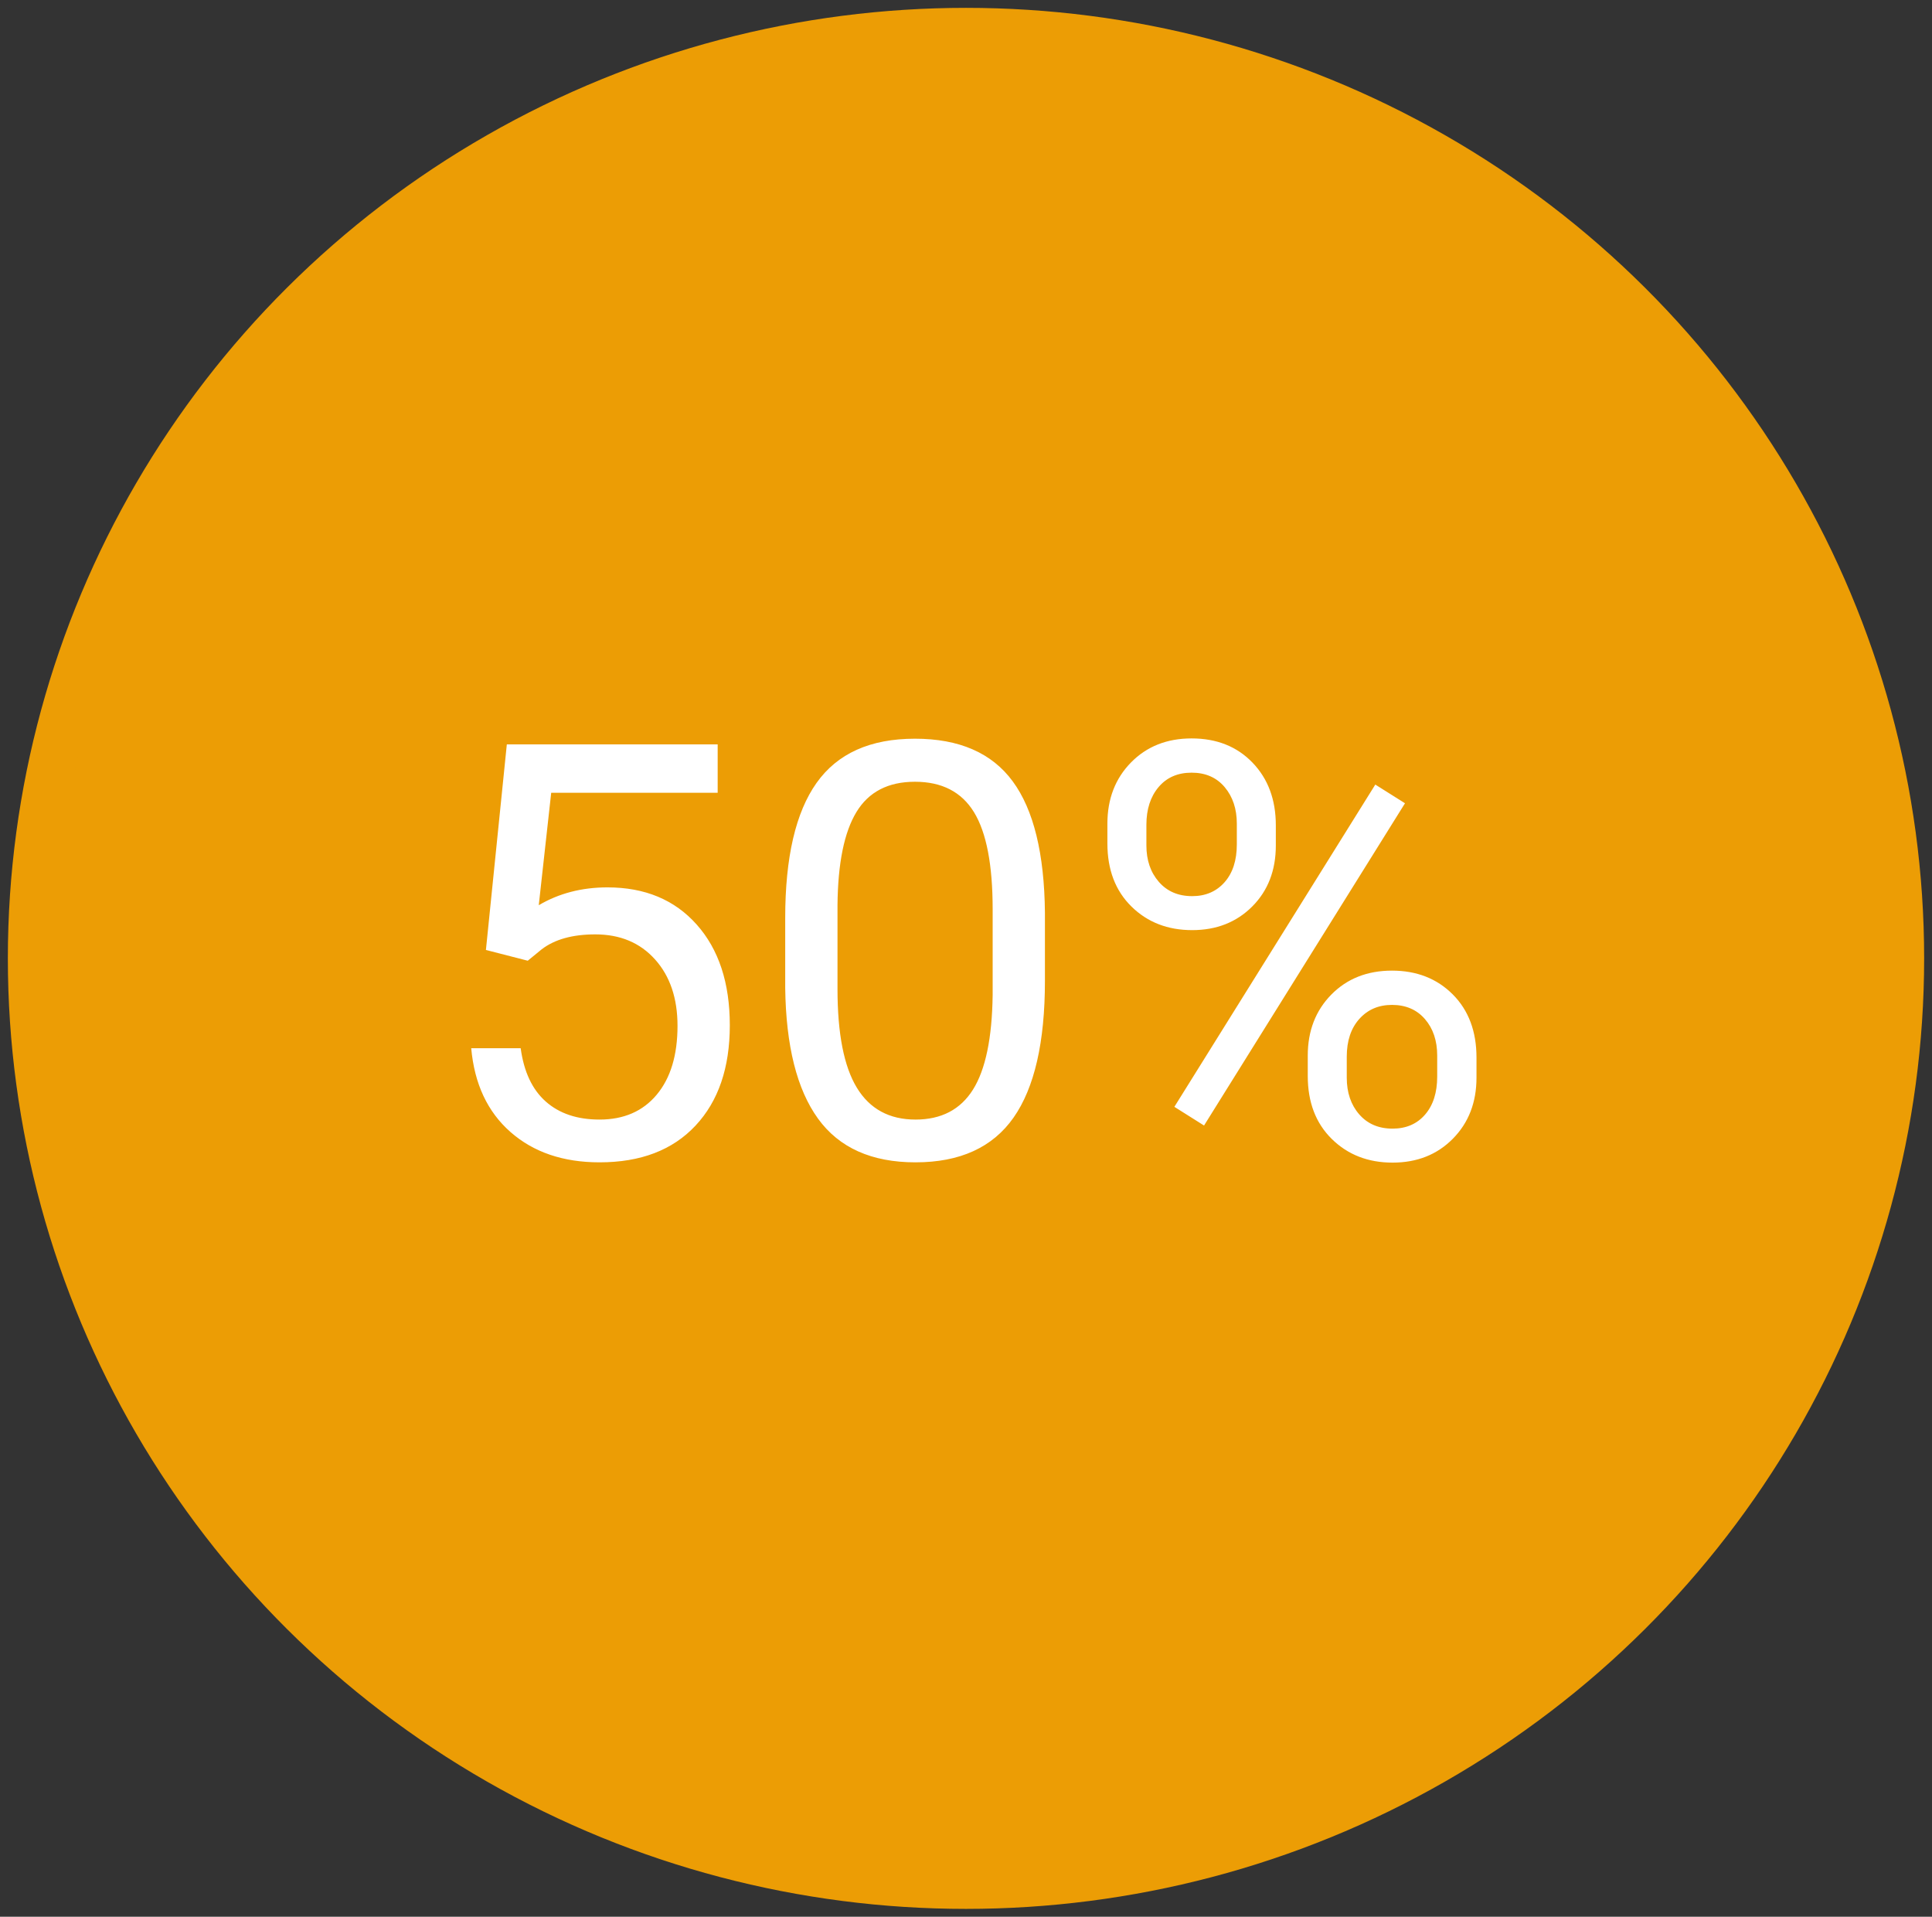 <svg xmlns="http://www.w3.org/2000/svg" width="123" height="122" viewBox="0 0 123 122">
    <rect x="0" y="0" width="123" height="122" fill="#333333" stroke="none"/>
    <g fill="none" fill-rule="evenodd" transform="translate(2 2)">
        <ellipse cx="59.5" cy="59" fill="#EC9D05" stroke="#EC9D05" stroke-width="3" rx="59.5" ry="59"/>
        <path fill="#FFF" fill-rule="nonzero" d="M36.169 71.982c2.615 0 4.65-.778 6.108-2.334 1.458-1.556 2.186-3.686 2.186-6.39 0-2.691-.701-4.827-2.105-6.407-1.403-1.58-3.298-2.37-5.686-2.37-1.63 0-3.088.378-4.372 1.135l.792-7.155H43.69v-3.082H30.267l-1.331 13.085 2.663.685.881-.721c.828-.637 1.967-.955 3.419-.955 1.583 0 2.852.531 3.805 1.595.954 1.063 1.43 2.472 1.43 4.226 0 1.863-.44 3.323-1.322 4.38-.881 1.058-2.096 1.586-3.643 1.586-1.416 0-2.555-.381-3.419-1.144-.864-.763-1.397-1.896-1.601-3.398H28c.204 2.271 1.038 4.05 2.501 5.335 1.463 1.286 3.353 1.929 5.668 1.929zm20.116 0c2.83 0 4.912-.95 6.243-2.848 1.331-1.898 1.997-4.8 1.997-8.705v-4.326c-.036-3.773-.72-6.564-2.051-8.372-1.331-1.809-3.407-2.713-6.225-2.713-2.843 0-4.93.937-6.262 2.812-1.331 1.874-1.997 4.74-1.997 8.597v4.452c.048 3.69.744 6.462 2.087 8.318 1.343 1.857 3.413 2.785 6.208 2.785zm0-2.722c-1.668 0-2.912-.676-3.734-2.027-.822-1.352-1.232-3.446-1.232-6.282v-5.335c.024-2.667.425-4.644 1.205-5.93.78-1.285 2.021-1.928 3.725-1.928 1.715 0 2.968.646 3.76 1.937.792 1.292 1.188 3.35 1.188 6.173v5.462c-.036 2.74-.453 4.746-1.251 6.02-.798 1.273-2.018 1.91-3.661 1.91zm17.614-12.058c1.548 0 2.822-.501 3.824-1.505 1.001-1.003 1.502-2.298 1.502-3.884v-1.28c0-1.634-.495-2.965-1.484-3.992C76.75 45.514 75.459 45 73.863 45c-1.571 0-2.857.51-3.86 1.532-1 1.021-1.501 2.32-1.501 3.893v1.262c0 1.67.51 3.007 1.529 4.01 1.02 1.004 2.309 1.505 3.868 1.505zm0-2.163c-.887 0-1.595-.303-2.123-.91-.528-.607-.791-1.379-.791-2.316v-1.316c0-.985.257-1.784.773-2.397.516-.613 1.218-.92 2.105-.92.888 0 1.59.307 2.106.92.515.613.773 1.388.773 2.325v1.316c0 1.021-.26 1.826-.782 2.415s-1.209.883-2.06.883zm.756 14.6l12.793-20.511-1.89-1.19-12.792 20.511 1.889 1.19zM86.656 72c1.56 0 2.84-.508 3.842-1.523C91.499 69.462 92 68.167 92 66.593v-1.28c0-1.67-.504-3.01-1.511-4.02-1.008-1.009-2.297-1.513-3.869-1.513-1.571 0-2.858.507-3.86 1.523-1 1.015-1.502 2.31-1.502 3.884v1.298c0 1.67.51 3.007 1.53 4.01C83.808 71.498 85.097 72 86.656 72zm0-2.163c-.887 0-1.595-.303-2.123-.91-.528-.607-.792-1.385-.792-2.334v-1.334c0-1.01.267-1.811.801-2.406.534-.595 1.227-.892 2.078-.892.876 0 1.575.3 2.096.9.522.602.783 1.377.783 2.326v1.334c0 1.021-.258 1.83-.774 2.424-.515.595-1.205.892-2.069.892z"/>
    </g>
</svg>
